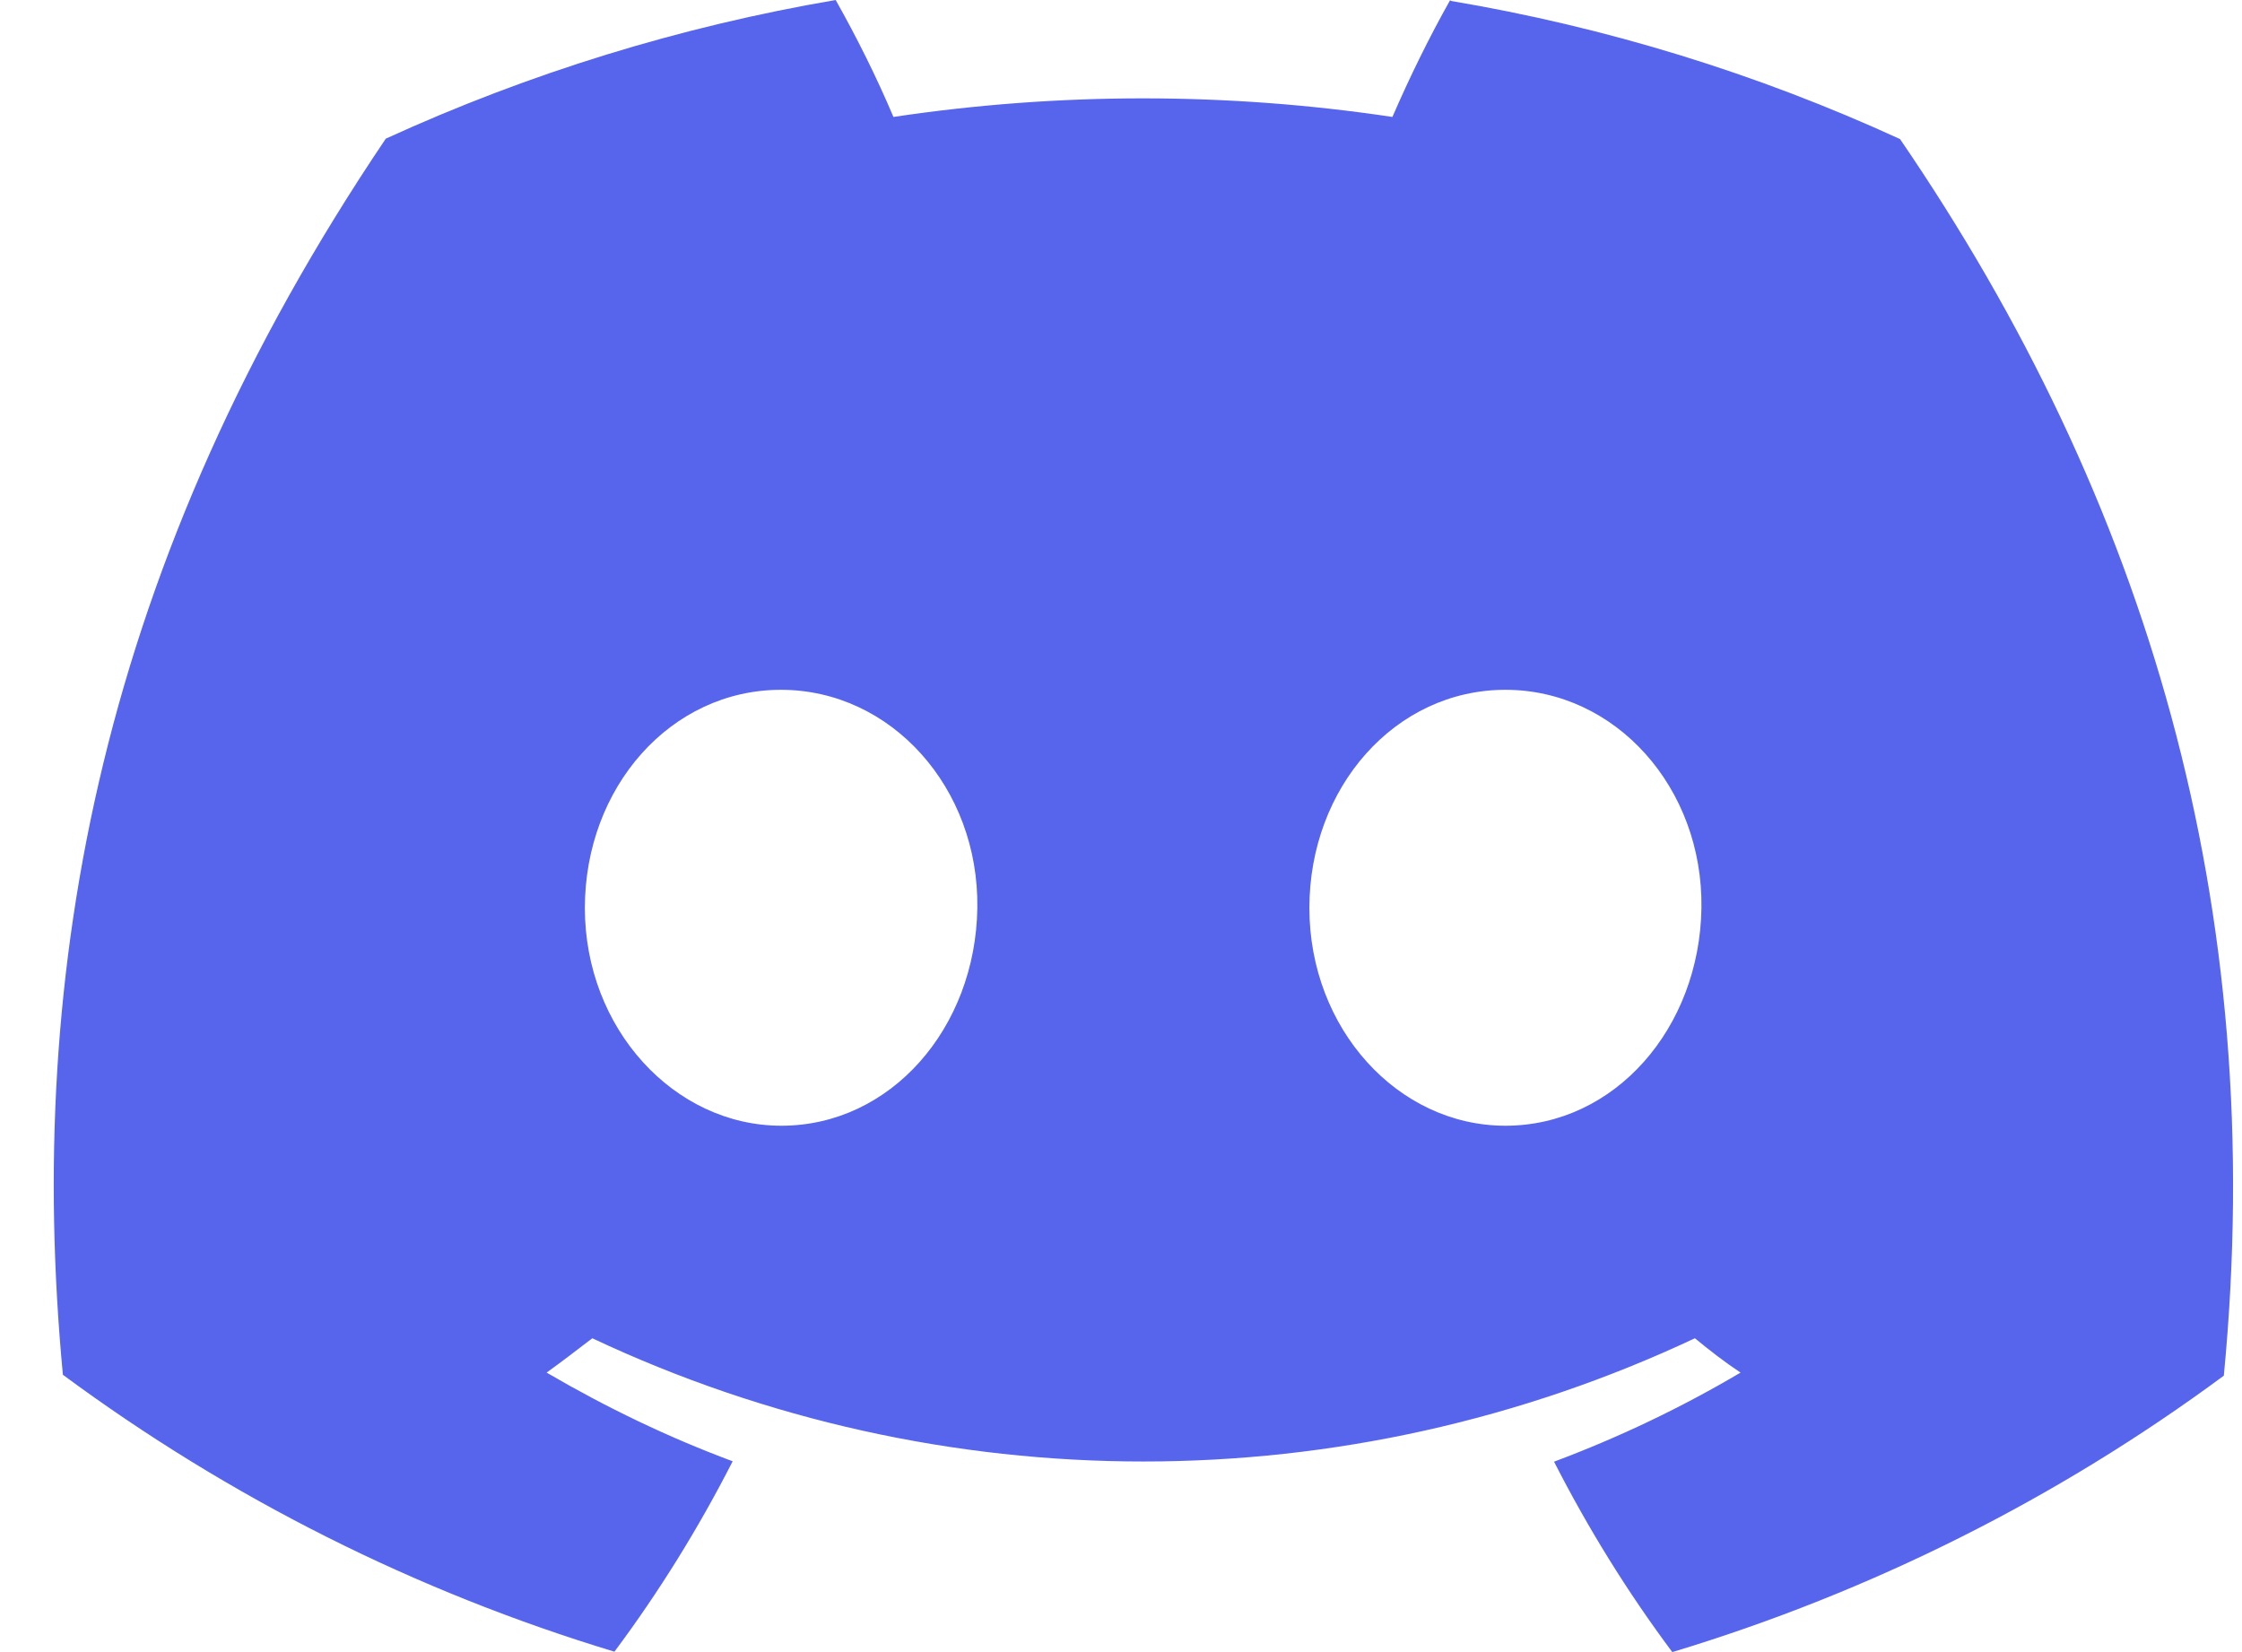 <svg width="38" height="28" viewBox="0 0 38 28" fill="none" xmlns="http://www.w3.org/2000/svg">
<path d="M24.58 0C24.219 0.641 23.895 1.304 23.6 1.982C20.801 1.562 17.95 1.562 15.143 1.982C14.856 1.304 14.525 0.641 14.164 0C11.534 0.449 8.97 1.238 6.539 2.35C1.722 9.488 0.418 16.442 1.066 23.3C3.887 25.385 7.048 26.976 10.414 27.993C11.173 26.976 11.843 25.893 12.418 24.766C11.328 24.361 10.274 23.853 9.265 23.263C9.53 23.072 9.788 22.873 10.039 22.681C15.954 25.466 22.805 25.466 28.727 22.681C28.978 22.888 29.235 23.087 29.501 23.263C28.491 23.86 27.438 24.361 26.34 24.773C26.915 25.901 27.585 26.983 28.344 28C31.711 26.983 34.871 25.4 37.692 23.315C38.458 15.359 36.381 8.464 32.204 2.357C29.781 1.245 27.217 0.457 24.587 0.015L24.58 0ZM13.243 19.079C11.423 19.079 9.913 17.429 9.913 15.389C9.913 13.348 11.364 11.691 13.236 11.691C15.107 11.691 16.595 13.355 16.565 15.389C16.536 17.422 15.099 19.079 13.243 19.079ZM25.515 19.079C23.689 19.079 22.193 17.429 22.193 15.389C22.193 13.348 23.644 11.691 25.515 11.691C27.387 11.691 28.867 13.355 28.838 15.389C28.808 17.422 27.372 19.079 25.515 19.079Z" fill="#5665EC"/>
</svg>
